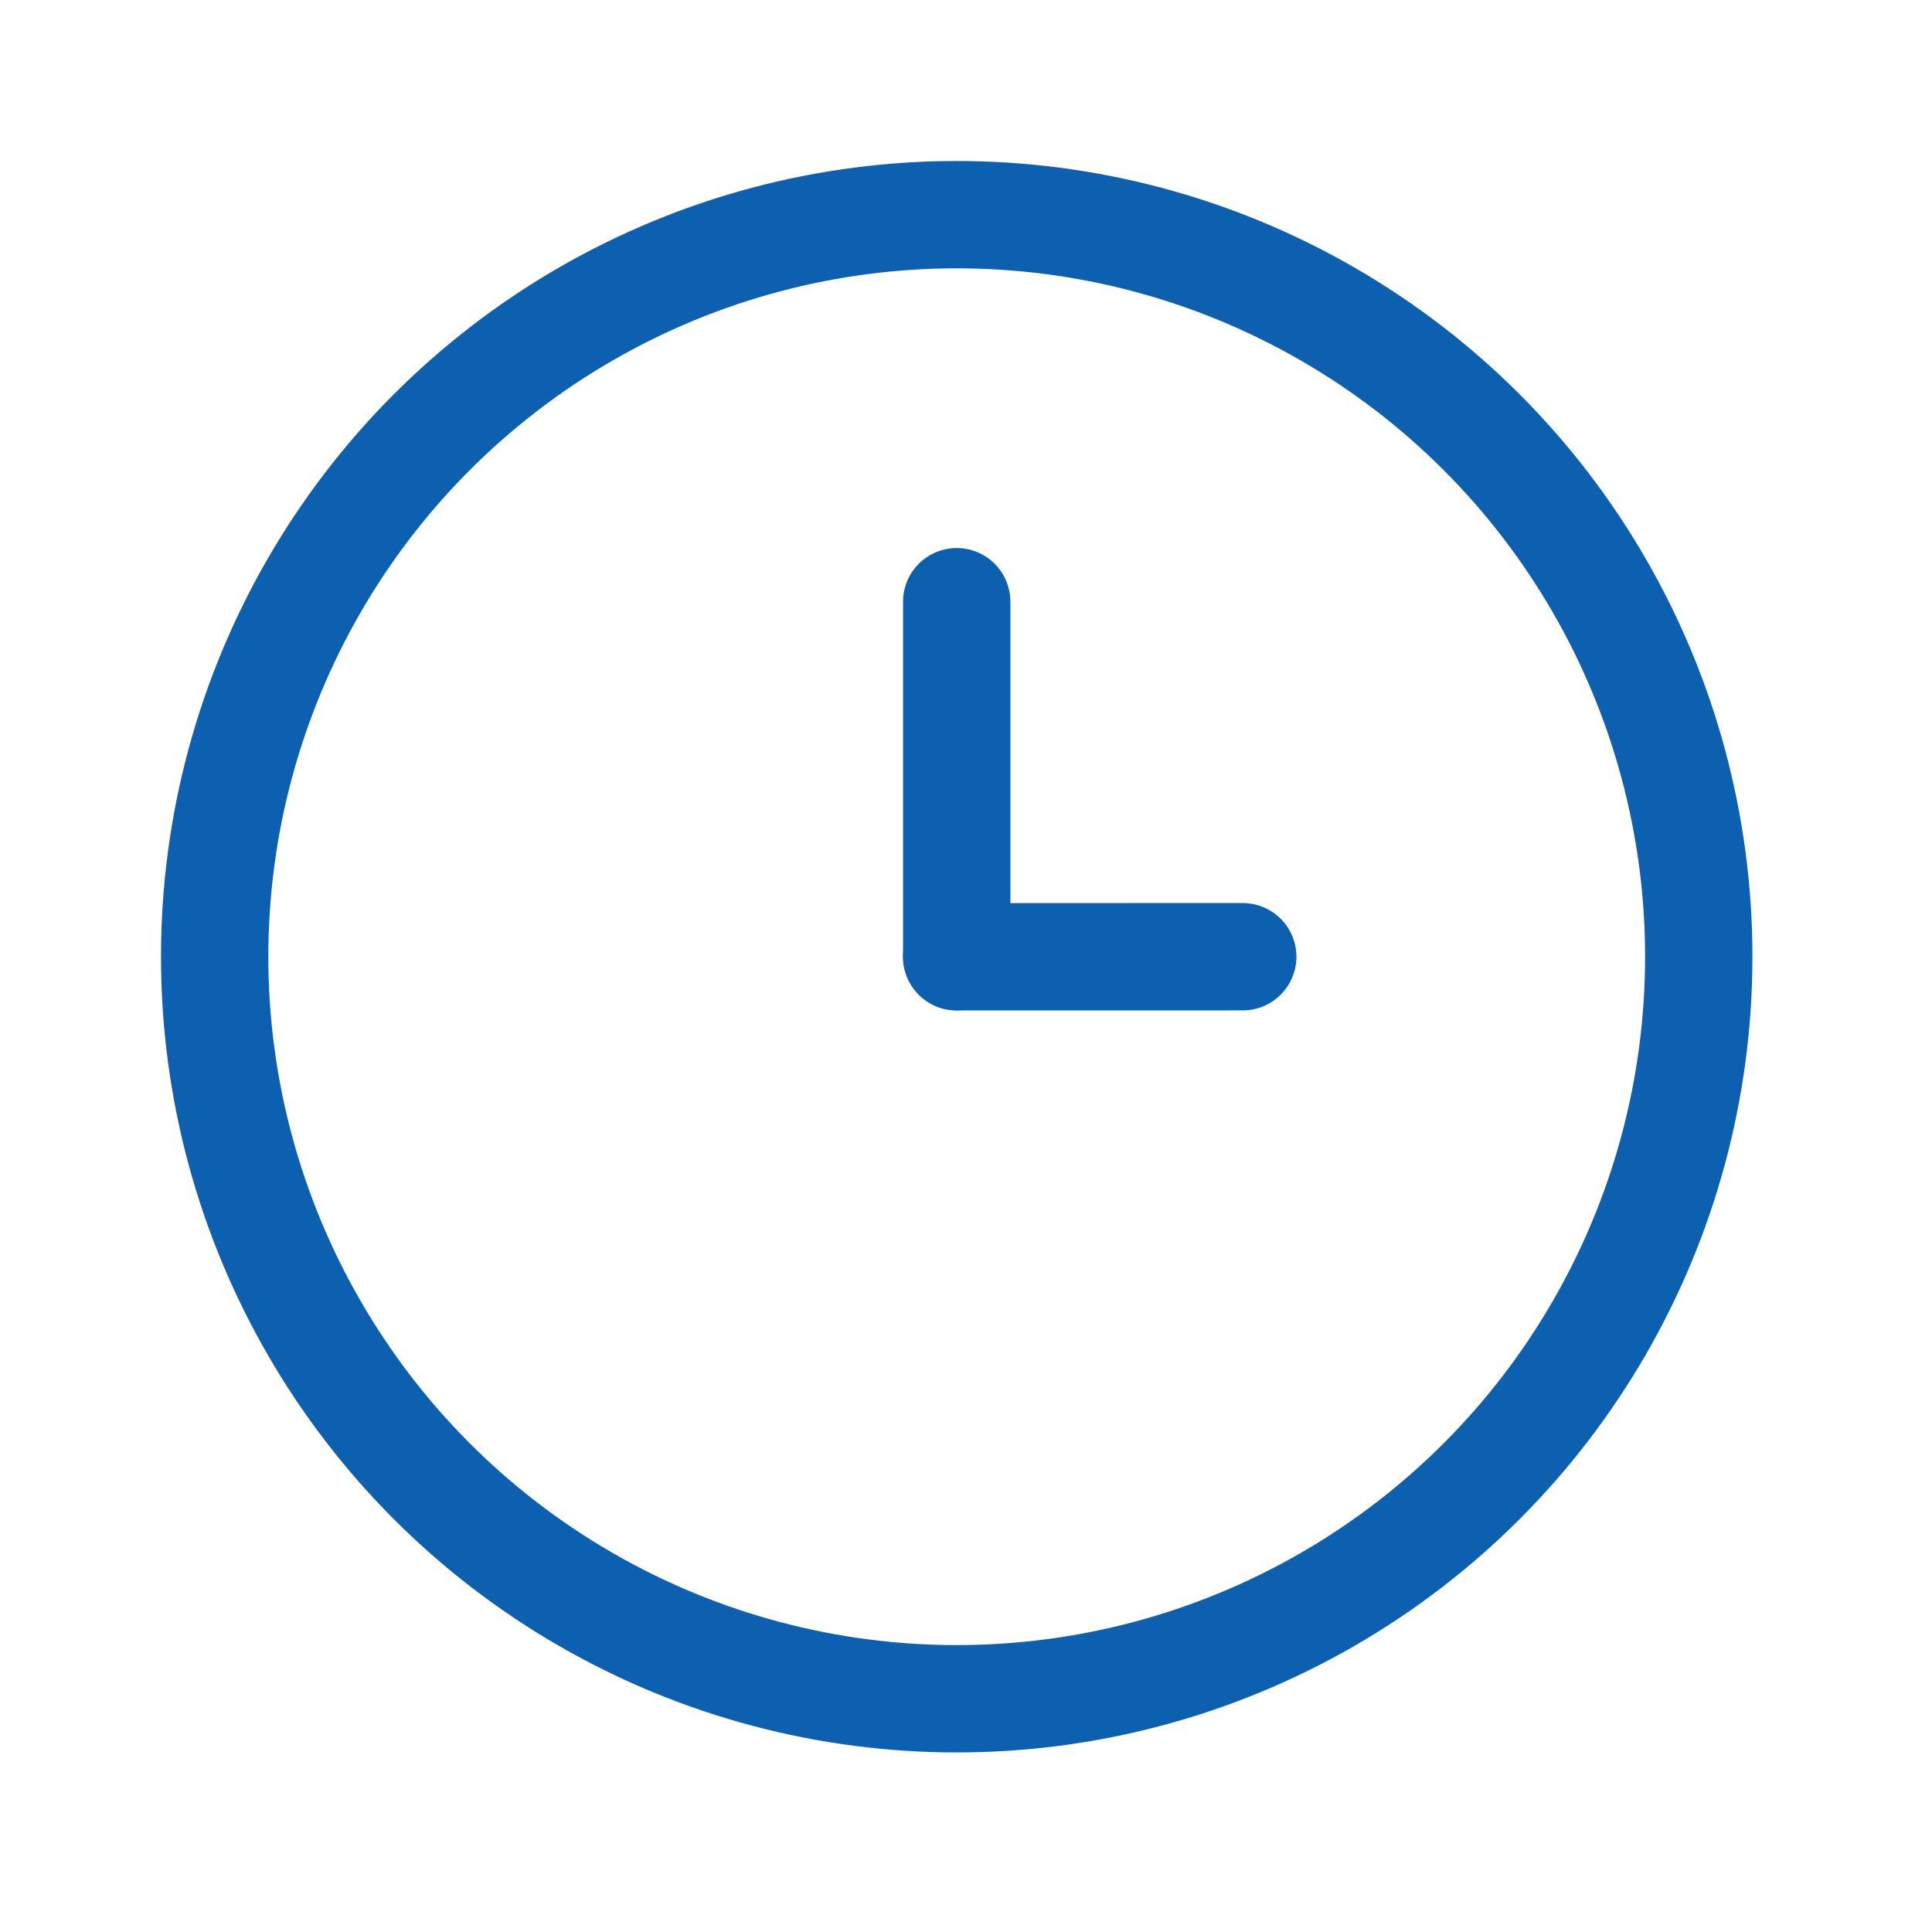 <svg xmlns="http://www.w3.org/2000/svg" xmlns:xlink="http://www.w3.org/1999/xlink" width="36" height="36" viewBox="0 0 36 36"><defs><clipPath id="clip-icon_time"><rect width="36" height="36"></rect></clipPath></defs><g id="icon_time" clip-path="url(#clip-icon_time)"><g id="&#x30B0;&#x30EB;&#x30FC;&#x30D7;_7969" data-name="&#x30B0;&#x30EB;&#x30FC;&#x30D7; 7969" transform="translate(-701.875 -4363)"><circle id="&#x6955;&#x5186;&#x5F62;_14" data-name="&#x6955;&#x5186;&#x5F62; 14" cx="13.827" cy="13.827" r="13.827" transform="translate(705.875 4367)" fill="none" stroke="#0d5faf" stroke-linecap="round" stroke-linejoin="round" stroke-width="2"></circle><line id="&#x7DDA;_70" data-name="&#x7DDA; 70" x1="5.33" y2="0.001" transform="translate(719.702 4380.827)" fill="#fff" stroke="#0d5faf" stroke-linecap="round" stroke-linejoin="round" stroke-width="2"></line><line id="&#x7DDA;_71" data-name="&#x7DDA; 71" y2="6.615" transform="translate(719.702 4374.212)" fill="#fff" stroke="#0d5faf" stroke-linecap="round" stroke-linejoin="round" stroke-width="2"></line></g></g></svg>